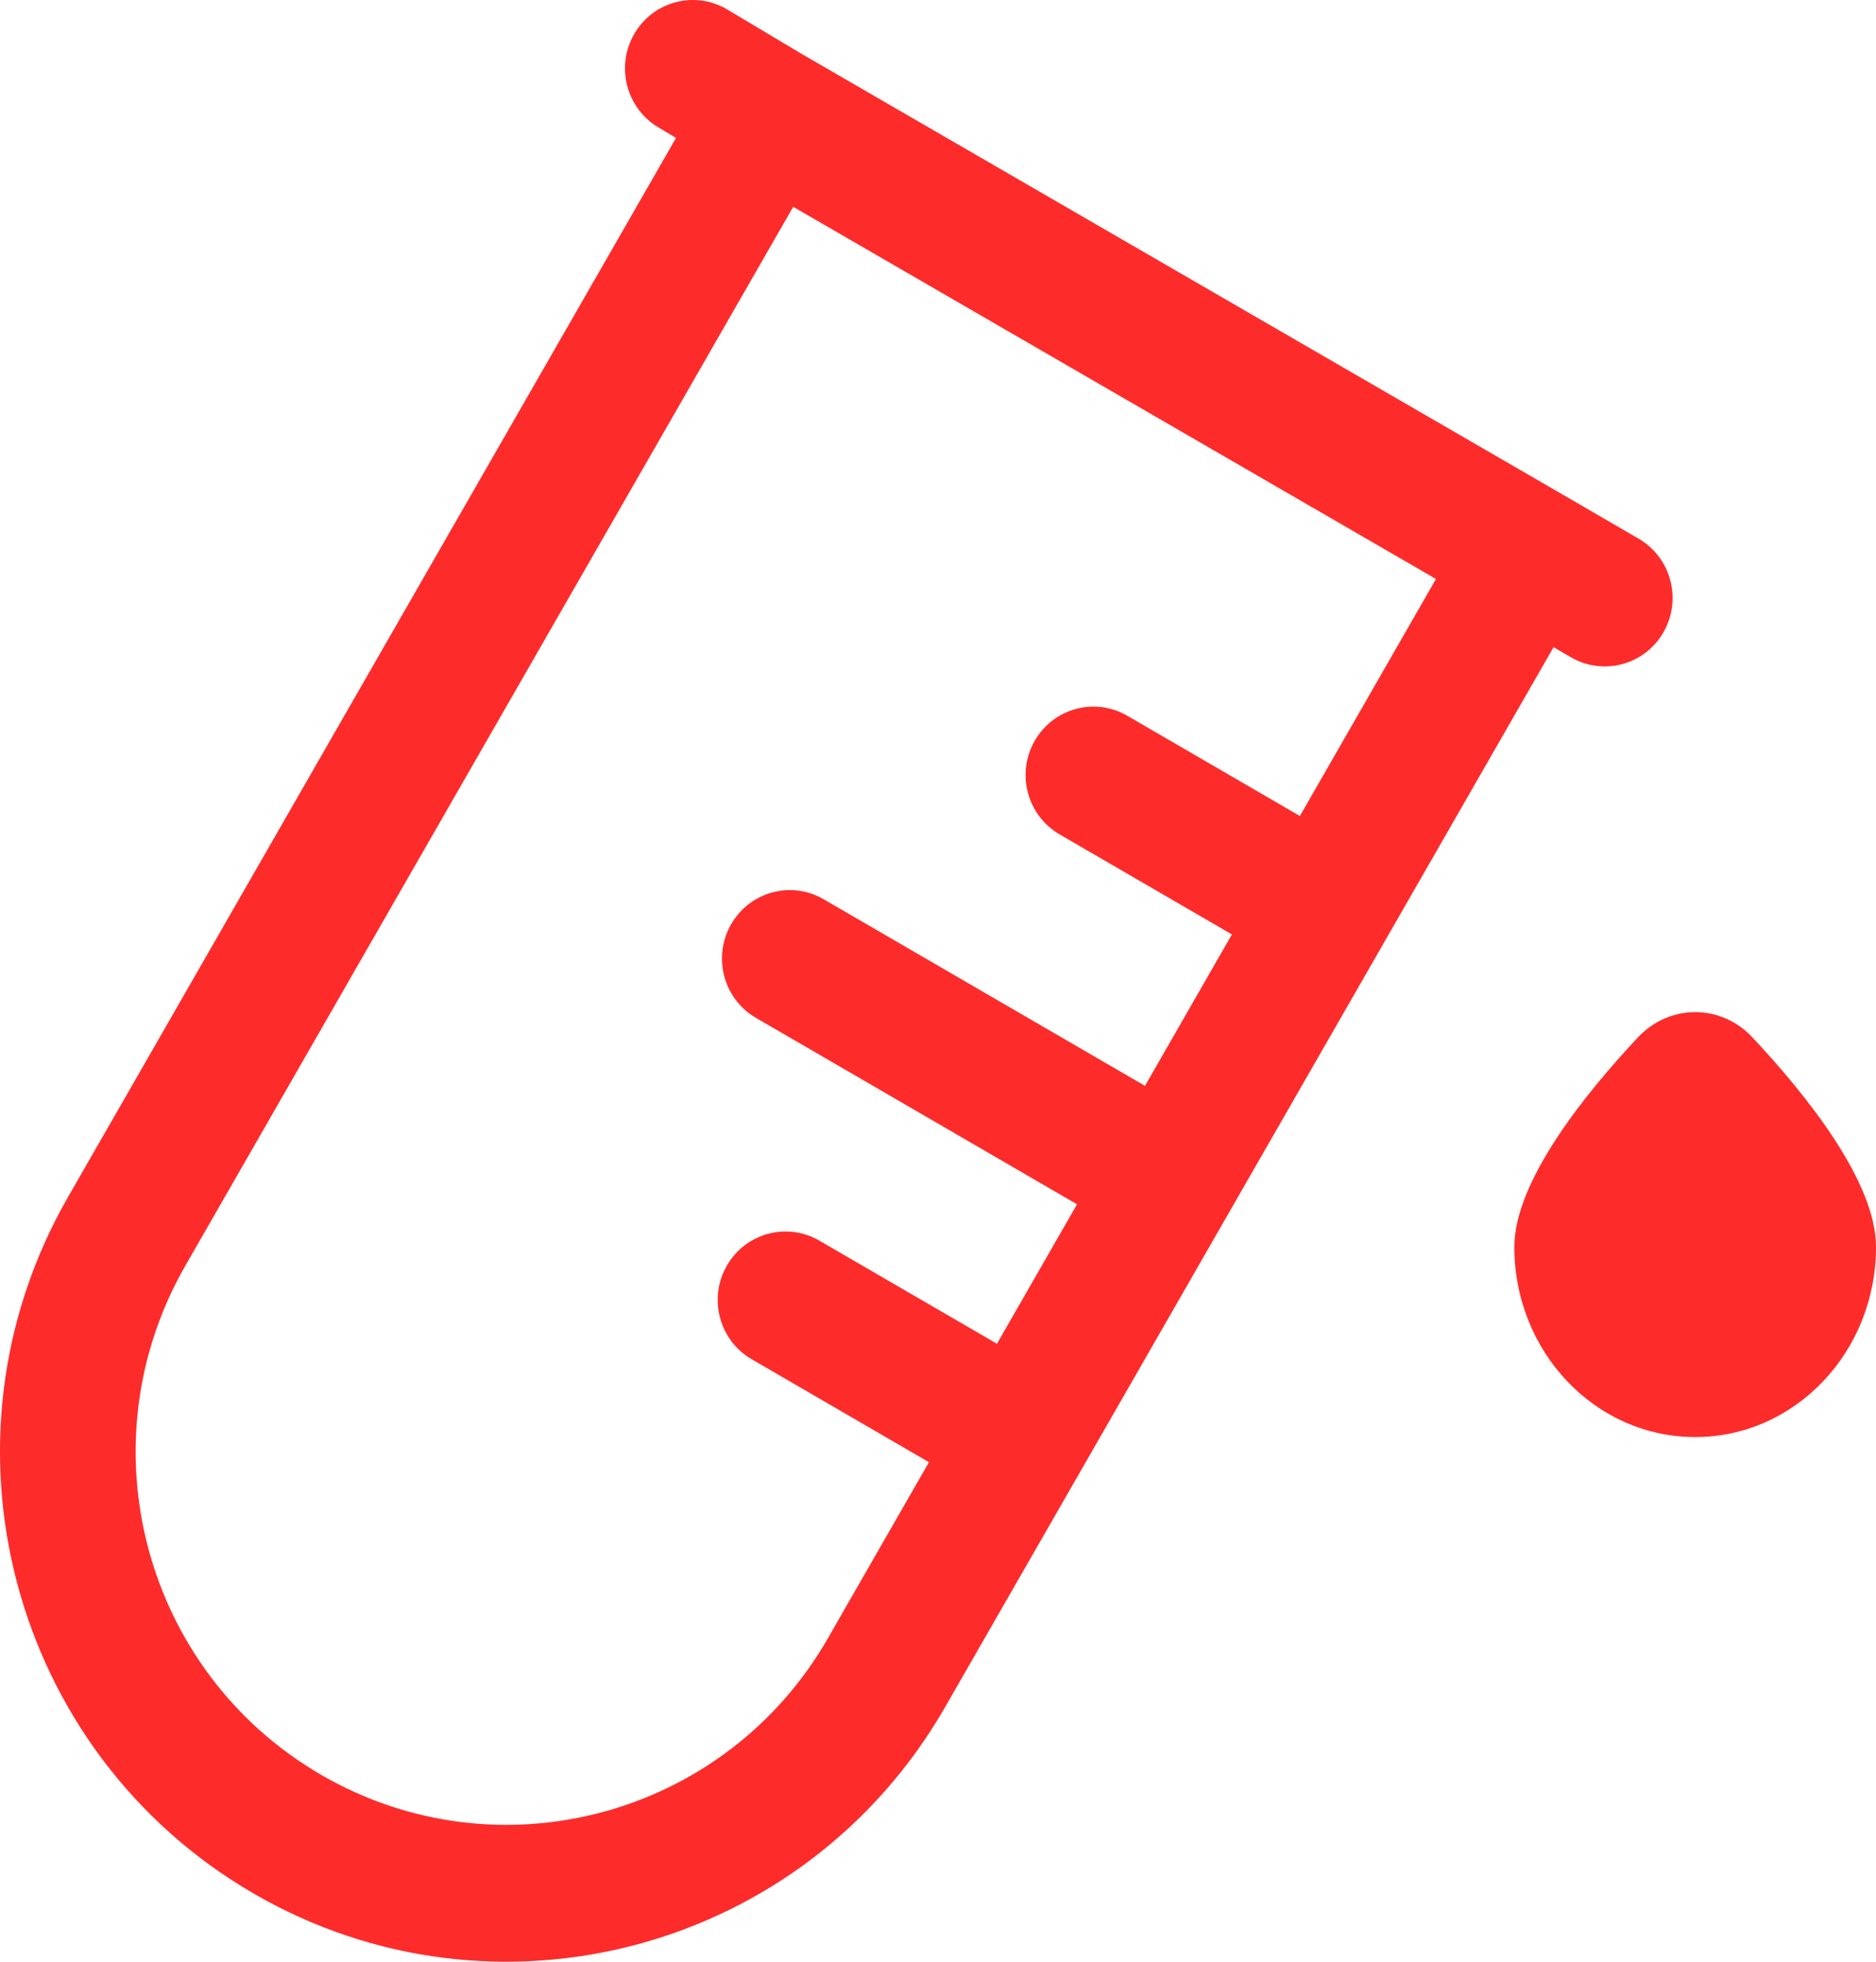 <svg width="66" height="69" viewBox="0 0 66 69" fill="none" xmlns="http://www.w3.org/2000/svg">
<path d="M66 43.86C66 47.553 63.152 50.546 59.639 50.546C56.125 50.546 53.277 47.553 53.277 43.86C53.277 41.55 55.768 38.466 57.632 36.481C58.736 35.306 60.542 35.306 61.645 36.481C63.51 38.466 66 41.55 66 43.86Z" fill="#FE2B2B"/>
<path fill-rule="evenodd" clip-rule="evenodd" d="M22.32 1.182C22.991 0.038 24.454 -0.341 25.588 0.335L28.229 1.911L54.971 17.392L54.973 17.393L54.974 17.394L57.648 18.947C58.79 19.61 59.183 21.082 58.525 22.234C57.868 23.386 56.41 23.782 55.268 23.119L54.656 22.764L33.254 60.037C28.331 68.611 17.435 71.543 8.916 66.597C0.393 61.649 -2.534 50.683 2.392 42.105L23.783 4.851L23.16 4.479C22.026 3.803 21.65 2.327 22.32 1.182ZM11.296 62.425C5.054 58.801 2.922 50.784 6.521 44.518L27.906 7.274L50.519 20.365L45.732 28.702L39.658 25.175C38.516 24.512 37.057 24.909 36.4 26.061C35.743 27.213 36.136 28.685 37.278 29.348L43.34 32.867L40.282 38.193L28.976 31.629C27.834 30.966 26.375 31.363 25.718 32.515C25.061 33.667 25.454 35.139 26.596 35.802L37.891 42.359L35.074 47.264L28.825 43.637C27.683 42.974 26.225 43.371 25.568 44.523C24.911 45.675 25.304 47.147 26.446 47.809L32.682 51.43L29.126 57.624C25.525 63.895 17.542 66.051 11.296 62.425Z" fill="#FE2B2B"/>
</svg>
